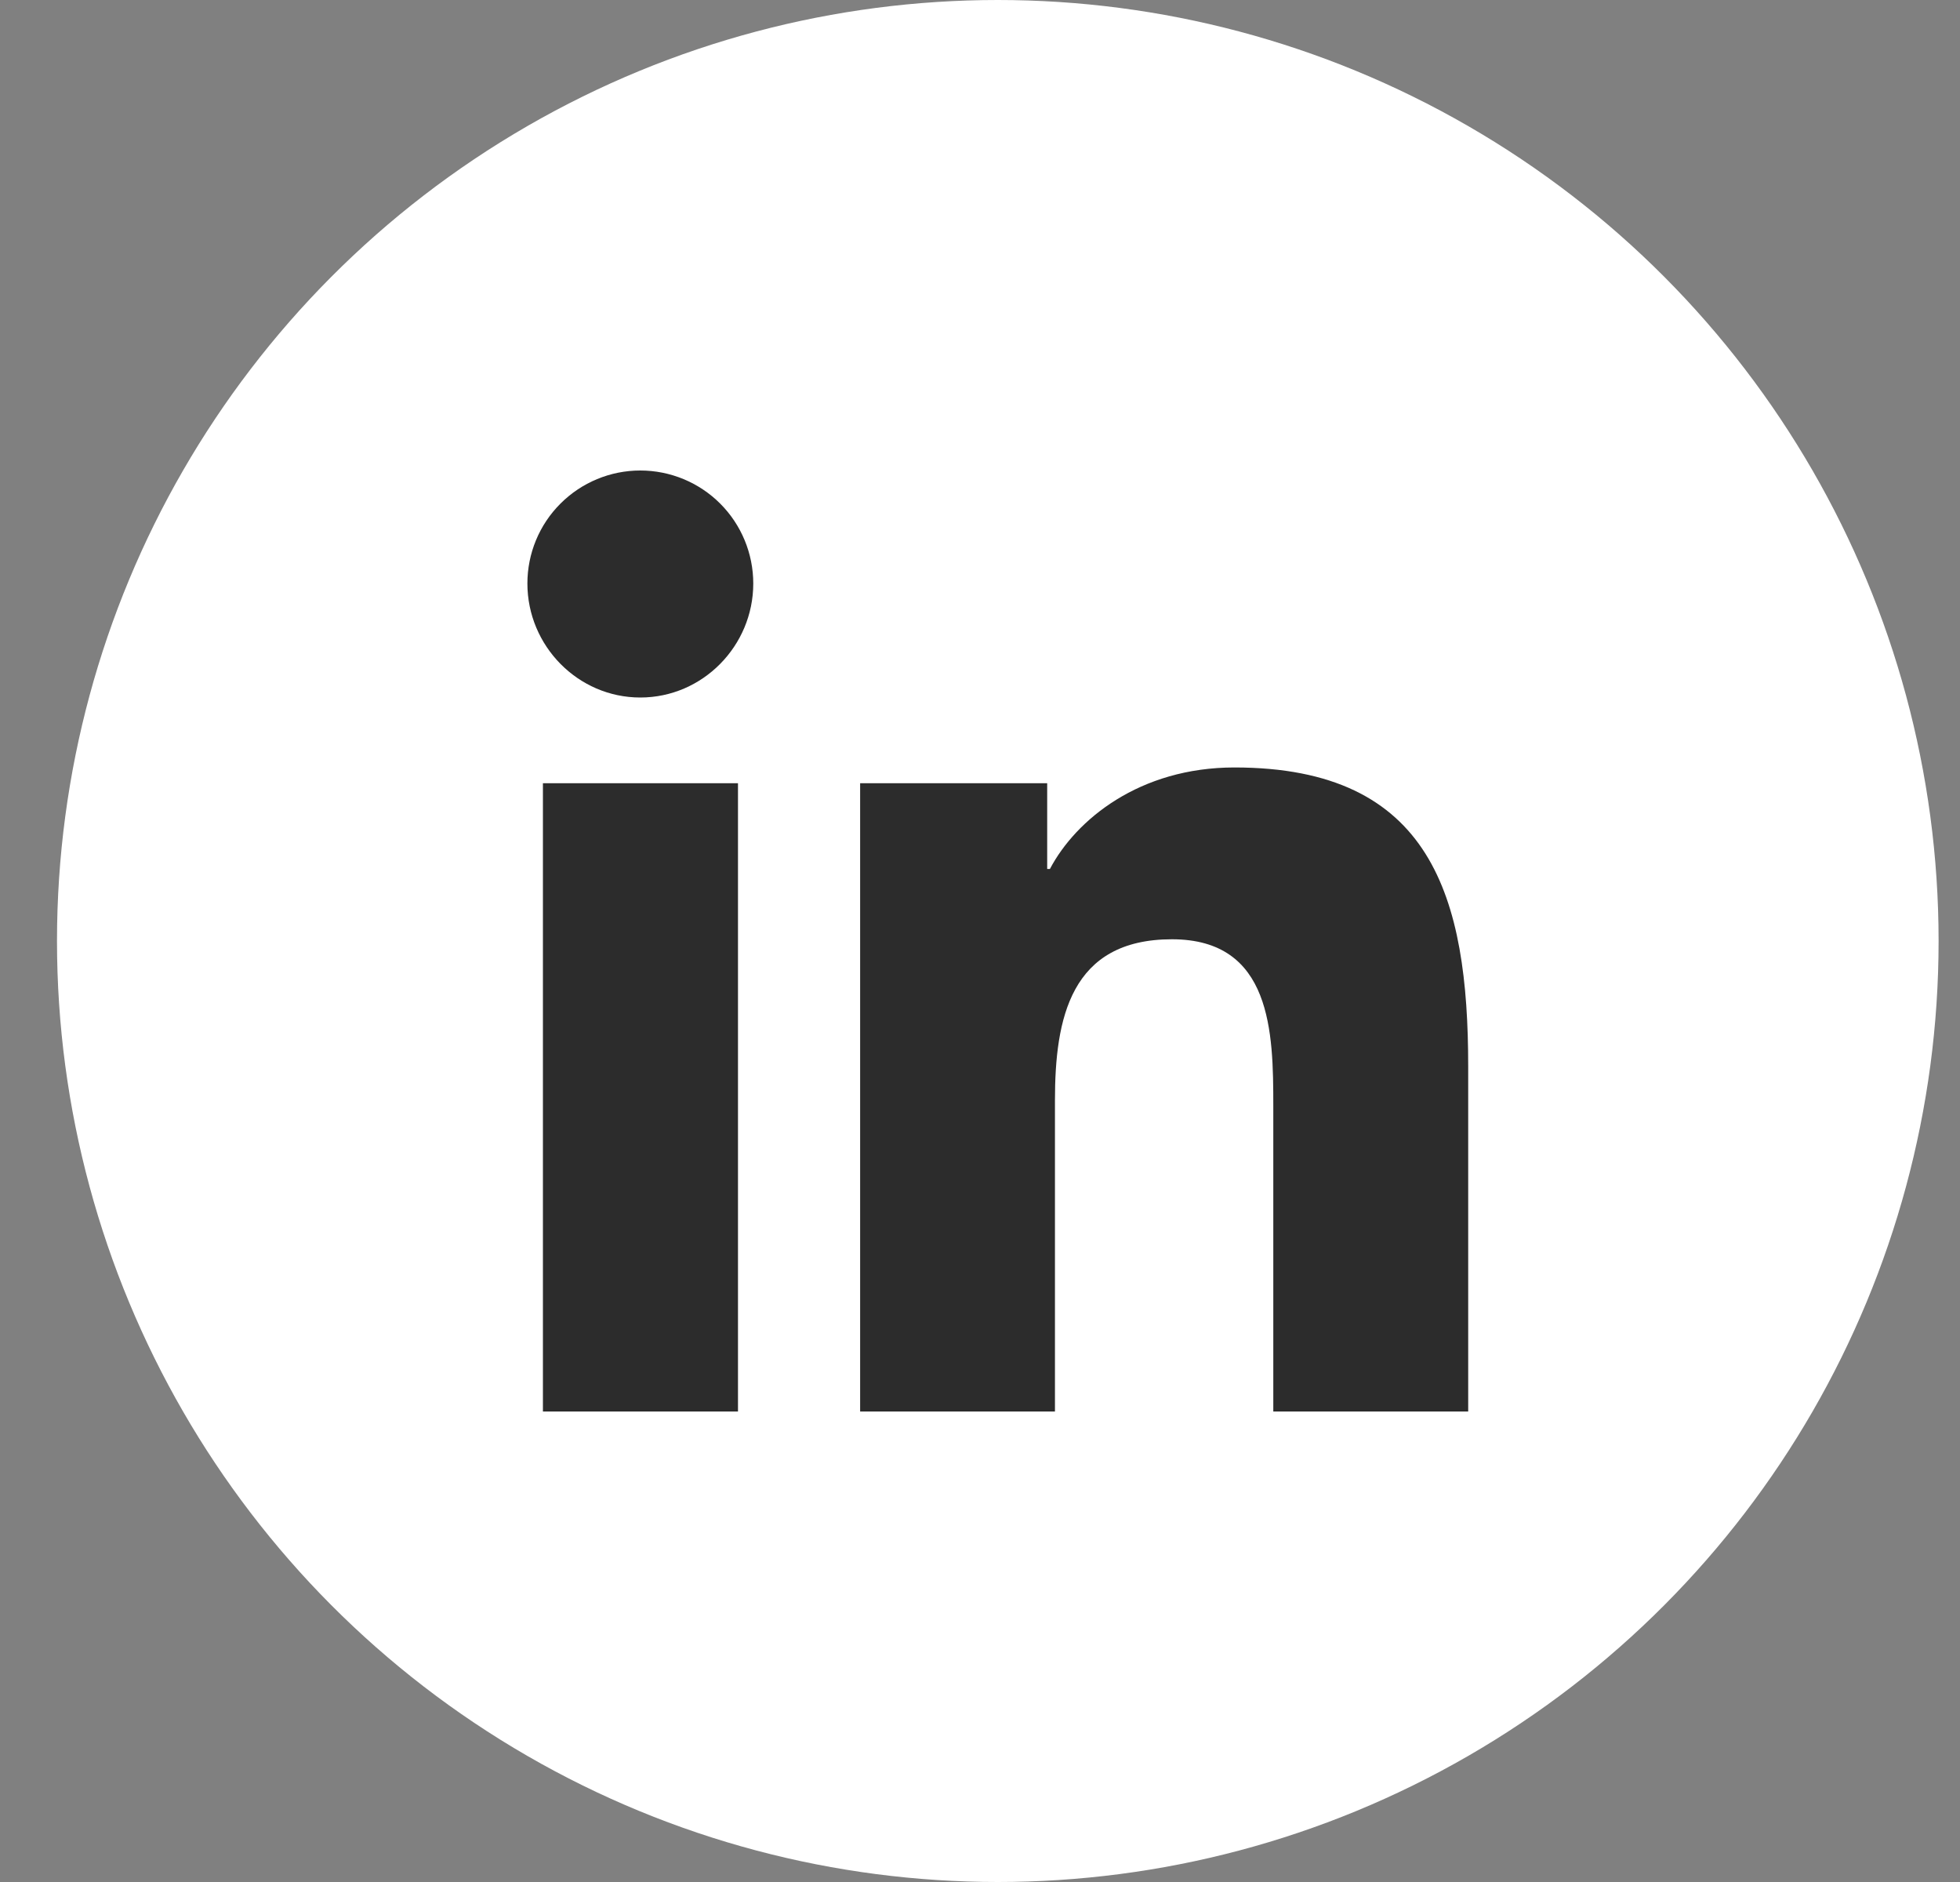 <svg width="25" height="24" viewBox="0 0 25 24" fill="none" xmlns="http://www.w3.org/2000/svg">
<rect x="0" y="0" width="25" height="24" fill="#808080" stroke="none"/>
<circle cx="12.727" cy="12" r="12" fill="white"/>
<path d="M9.413 18H6.925V9.988H9.413V18ZM8.167 8.895C7.372 8.895 6.727 8.236 6.727 7.441C6.727 7.059 6.878 6.692 7.149 6.422C7.419 6.152 7.785 6 8.167 6C8.549 6 8.916 6.152 9.186 6.422C9.456 6.692 9.608 7.059 9.608 7.441C9.608 8.236 8.963 8.895 8.167 8.895ZM18.724 18H16.241V14.1C16.241 13.17 16.223 11.978 14.948 11.978C13.654 11.978 13.456 12.988 13.456 14.033V18H10.971V9.988H13.357V11.081H13.392C13.724 10.452 14.535 9.787 15.746 9.787C18.264 9.787 18.727 11.445 18.727 13.599V18H18.724Z" fill="#2C2C2C"/>
</svg>
